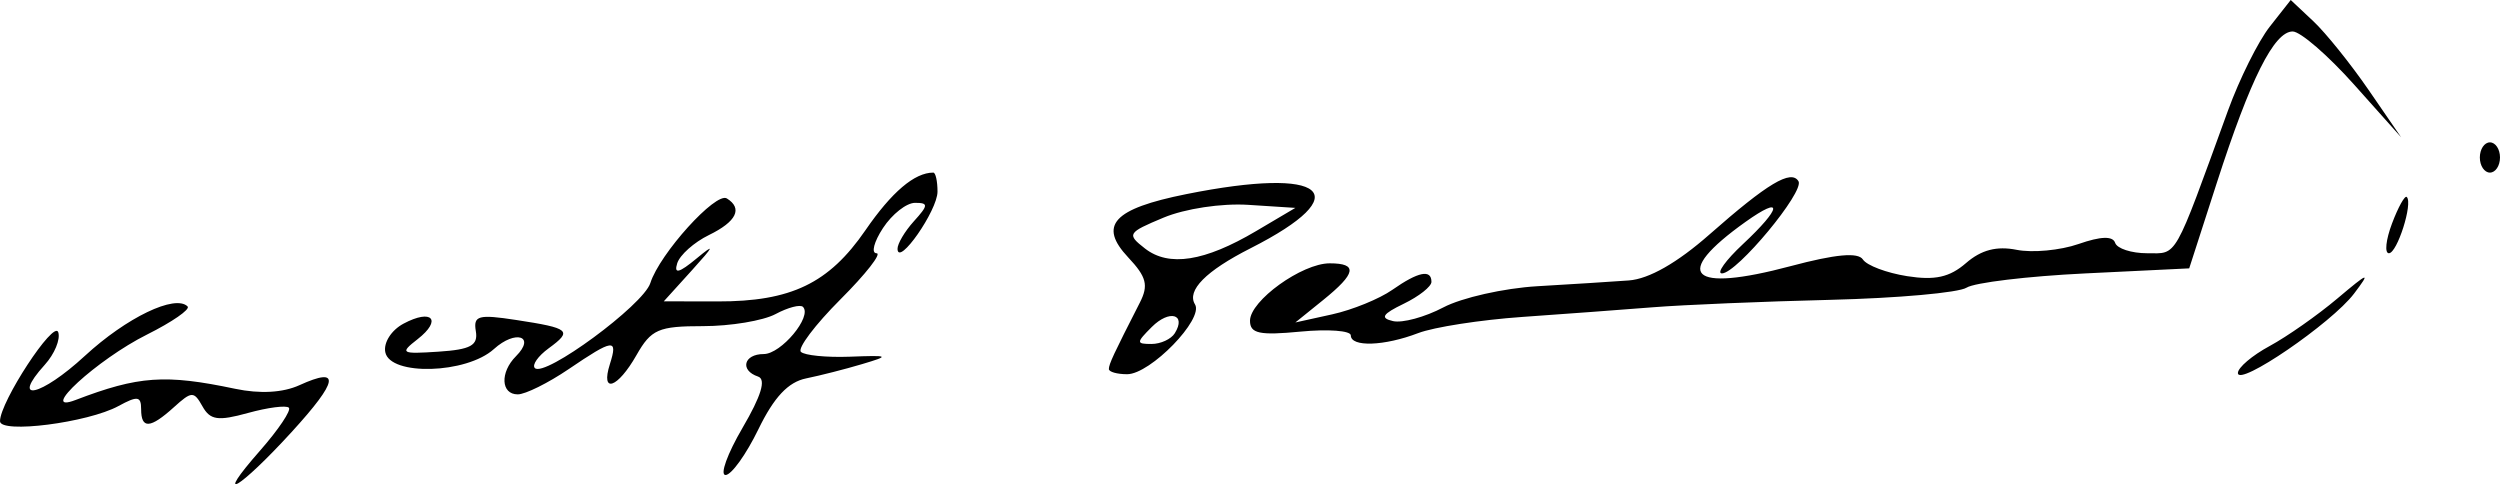 <svg xmlns="http://www.w3.org/2000/svg" width="248" height="48.03"><path style="fill:#000" d="M25.812 44.684c1.821-2.075 3.1-3.983 2.843-4.24-.257-.257-2.083-.022-4.057.523-2.975.822-3.748.71-4.512-.656-.852-1.521-1.068-1.515-2.833.082C14.895 42.527 14 42.58 14 40.587c0-1.29-.36-1.339-2.25-.307C8.723 41.93 0 43.046 0 41.78c0-1.91 5.355-10.092 5.777-8.826.236.706-.365 2.16-1.335 3.232-3.468 3.832-.397 3.15 3.978-.884 4.129-3.805 8.963-6.13 10.19-4.902.286.284-1.529 1.54-4.031 2.79-4.927 2.46-10.925 7.958-7.079 6.488 6.246-2.387 8.885-2.572 15.827-1.11 2.46.518 4.737.39 6.379-.358 4.119-1.876 3.882-.452-.772 4.642-5.185 5.675-7.891 7.263-3.122 1.832zm47.848-2.245c1.857-3.17 2.356-4.812 1.542-5.083-1.835-.612-1.43-2.234.557-2.234 1.732 0 4.84-3.734 3.896-4.678-.266-.266-1.49.054-2.72.712-1.229.658-4.468 1.197-7.198 1.197-4.421 0-5.141.314-6.6 2.878-1.874 3.295-3.583 3.872-2.637.891.818-2.577.357-2.521-4.095.5-2.026 1.375-4.296 2.5-5.045 2.5-1.674 0-1.776-2.184-.177-3.783 1.996-1.996-.037-2.659-2.187-.713-2.722 2.463-10.295 2.684-10.775.314-.192-.945.6-2.187 1.804-2.831 2.829-1.514 3.861-.382 1.402 1.537-1.796 1.401-1.656 1.485 2.073 1.24 3.196-.211 3.94-.62 3.702-2.033-.26-1.546.245-1.687 4-1.111 5.342.818 5.62 1.06 3.227 2.809-1.06.774-1.677 1.657-1.372 1.961.963.964 10.763-6.249 11.456-8.432.922-2.905 6.495-9.071 7.588-8.396 1.6.99.96 2.3-1.777 3.633-1.472.718-2.888 1.98-3.146 2.805-.343 1.094.178.963 1.926-.484 1.854-1.536 1.756-1.279-.43 1.134l-2.827 3.12 5.326.01c7.298.016 11.05-1.789 14.676-7.06 2.616-3.802 4.873-5.72 6.733-5.72.23 0 .418.85.418 1.89 0 1.868-3.903 7.466-3.967 5.689-.018-.507.712-1.744 1.622-2.75 1.445-1.597 1.46-1.829.115-1.829-.847 0-2.277 1.125-3.178 2.5-.901 1.375-1.19 2.5-.641 2.5.548 0-1.06 2.057-3.574 4.57-2.513 2.514-4.282 4.858-3.93 5.21.35.351 2.532.568 4.846.483 3.956-.147 4.028-.103 1.207.74-1.65.493-4.14 1.128-5.534 1.412-1.781.362-3.187 1.86-4.737 5.05-1.211 2.494-2.678 4.535-3.258 4.535-.58 0 .18-2.107 1.689-4.683zM222 37c0-.534 1.416-1.738 3.148-2.674 1.731-.937 4.75-3.054 6.707-4.704 3.152-2.657 3.344-2.714 1.67-.5C231.31 32.055 222 38.418 222 37zm-112-.392c0-.483.455-1.459 3.075-6.592.875-1.716.663-2.544-1.147-4.47-3.004-3.198-1.511-4.83 5.748-6.288 13.856-2.782 17.085-.06 6.373 5.373-4.428 2.246-6.352 4.191-5.504 5.565.895 1.448-4.43 6.926-6.732 6.926-.997 0-1.813-.231-1.813-.514zm6.541-3.552c1.173-1.898-.537-2.366-2.28-.624-1.558 1.559-1.56 1.69-.034 1.69.91 0 1.952-.48 2.314-1.066zm8.058-10.129 3.901-2.305-4.66-.301c-2.65-.171-6.28.376-8.416 1.268-3.583 1.498-3.668 1.638-1.84 3.064 2.368 1.846 5.91 1.291 11.015-1.726zM134 33.27c0-.47-2.25-.637-5-.373-4.067.39-5 .19-5-1.079 0-1.983 5.152-5.695 7.904-5.695 2.816 0 2.639.987-.654 3.646l-2.75 2.22 3.648-.804c2.006-.443 4.693-1.538 5.972-2.434 2.57-1.8 3.88-2.066 3.88-.788 0 .461-1.238 1.438-2.75 2.17-2.124 1.027-2.367 1.419-1.067 1.72.925.215 3.175-.397 5-1.359 1.824-.962 6.017-1.907 9.317-2.1 3.3-.191 7.385-.45 9.078-.573 1.998-.146 4.806-1.747 8-4.56 5.761-5.072 8.098-6.47 8.831-5.285.632 1.022-6.112 9.147-7.593 9.147-.565 0 .37-1.305 2.078-2.901 3.884-3.628 4.037-4.898.267-2.214-7.38 5.256-5.54 7.061 4.475 4.392 4.47-1.19 6.686-1.393 7.167-.655.383.588 2.354 1.33 4.38 1.65 2.764.436 4.222.112 5.85-1.3 1.504-1.305 3.042-1.707 5.018-1.312 1.568.314 4.33.054 6.139-.576 2.215-.773 3.401-.81 3.633-.115.189.567 1.619 1.031 3.178 1.031 3.037 0 2.567.832 8.02-14.167 1.133-3.117 2.997-6.857 4.14-8.311L227.241 0l2.243 2.107c1.234 1.16 3.699 4.224 5.478 6.811l3.234 4.704-4.688-5.25c-2.578-2.887-5.311-5.25-6.072-5.25-1.843 0-4.194 4.687-7.523 15l-2.744 8.5-10.335.502c-5.684.276-10.972.912-11.752 1.413-.78.5-6.854 1.044-13.5 1.207-6.645.163-14.557.494-17.582.735-3.025.24-8.875.674-13 .962-4.125.289-8.767 1.01-10.315 1.603-3.376 1.293-6.685 1.404-6.685.225zM237.292 22.16c.615-1.629 1.272-2.807 1.461-2.618.624.624-.953 5.58-1.775 5.58-.442 0-.301-1.333.314-2.962zM246 15.622c0-.825.45-1.5 1-1.5s1 .675 1 1.5-.45 1.5-1 1.5-1-.675-1-1.5z"/></svg>